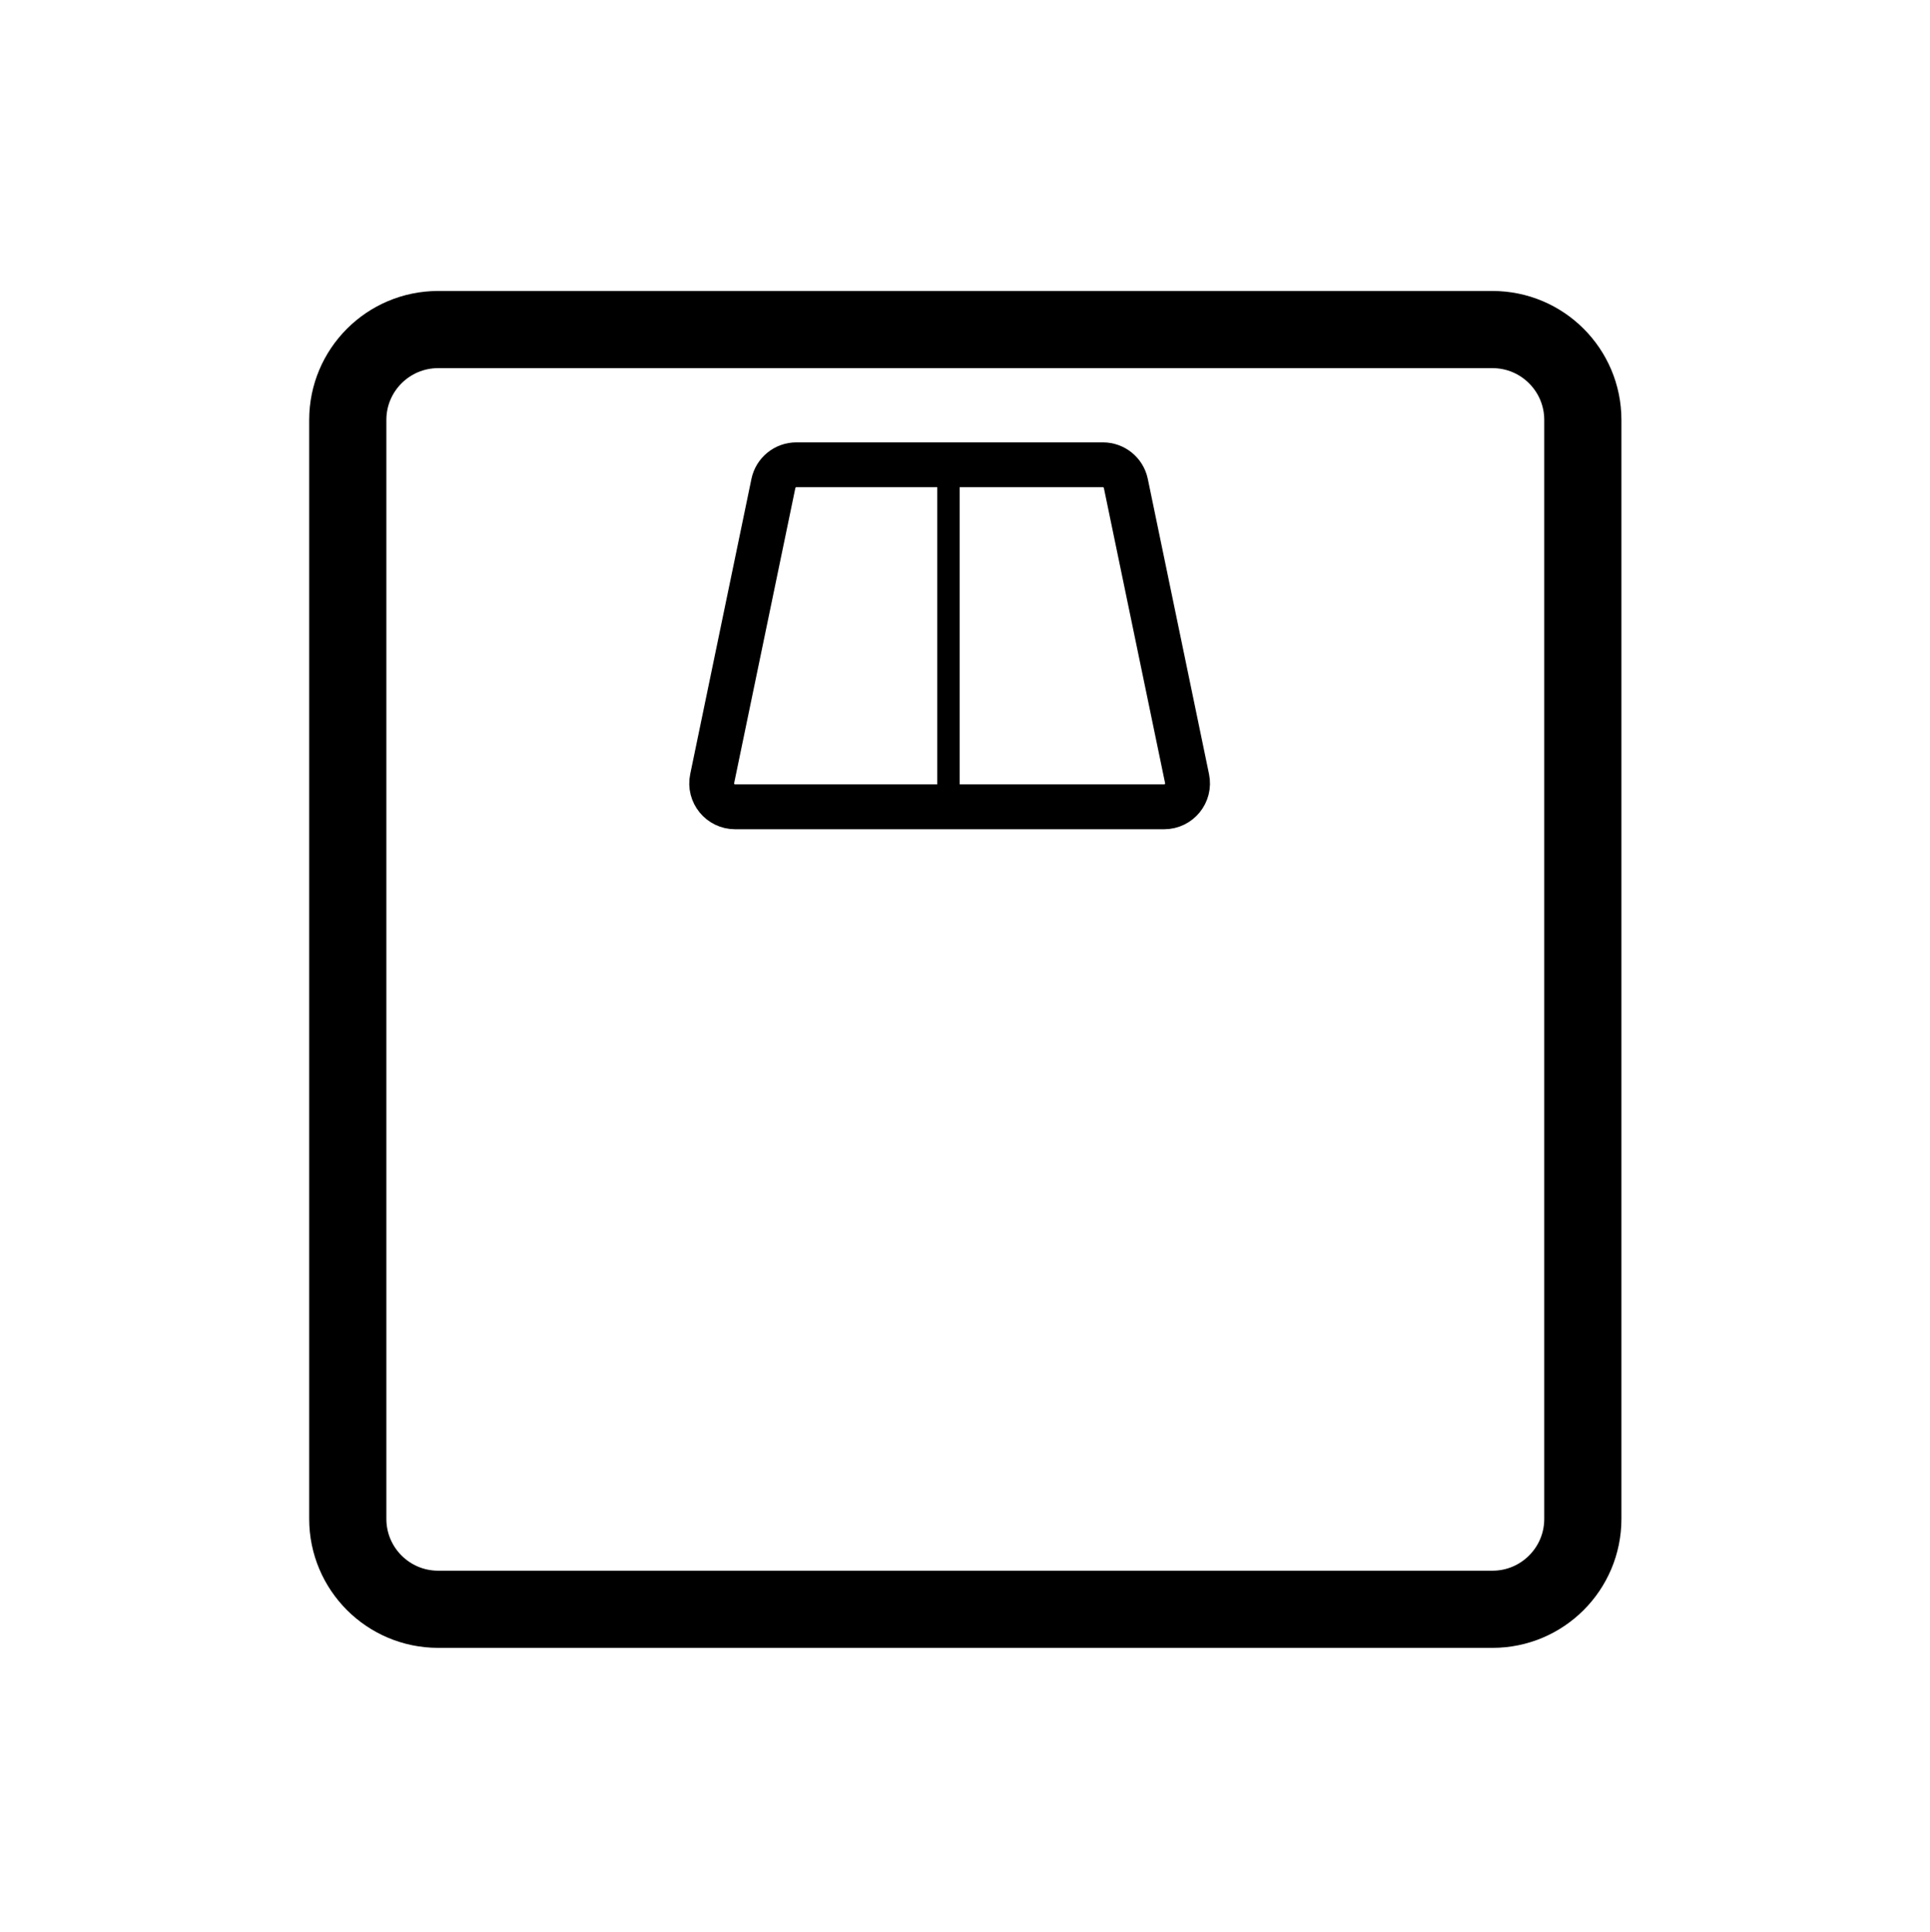 <svg width="893" height="894" viewBox="0 0 893 894" fill="none" xmlns="http://www.w3.org/2000/svg">
<path d="M444.047 212.5C444.047 209.634 441.724 207.311 438.857 207.311C435.991 207.311 433.668 209.634 433.668 212.5V375.969C433.668 378.835 435.991 381.158 438.857 381.158C441.724 381.158 444.047 378.835 444.047 375.969V212.5Z" fill="black"/>
<path d="M368.461 215.094H510.307C515.444 215.094 519.878 218.701 520.919 223.733L549.25 360.332C550.646 367.061 545.51 373.373 538.638 373.373H340.13C333.259 373.373 328.119 367.061 329.515 360.332L357.846 223.733C358.891 218.701 363.322 215.094 368.461 215.094Z" stroke="black" stroke-width="20.758"/>
<path d="M690.548 152.512H202.737C179.639 152.512 160.914 171.237 160.914 194.335V702.903C160.914 726.002 179.639 744.727 202.737 744.727H690.548C713.647 744.727 732.372 726.002 732.372 702.903V194.335C732.372 171.237 713.647 152.512 690.548 152.512Z" stroke="black" stroke-width="35.711"/>
</svg>

